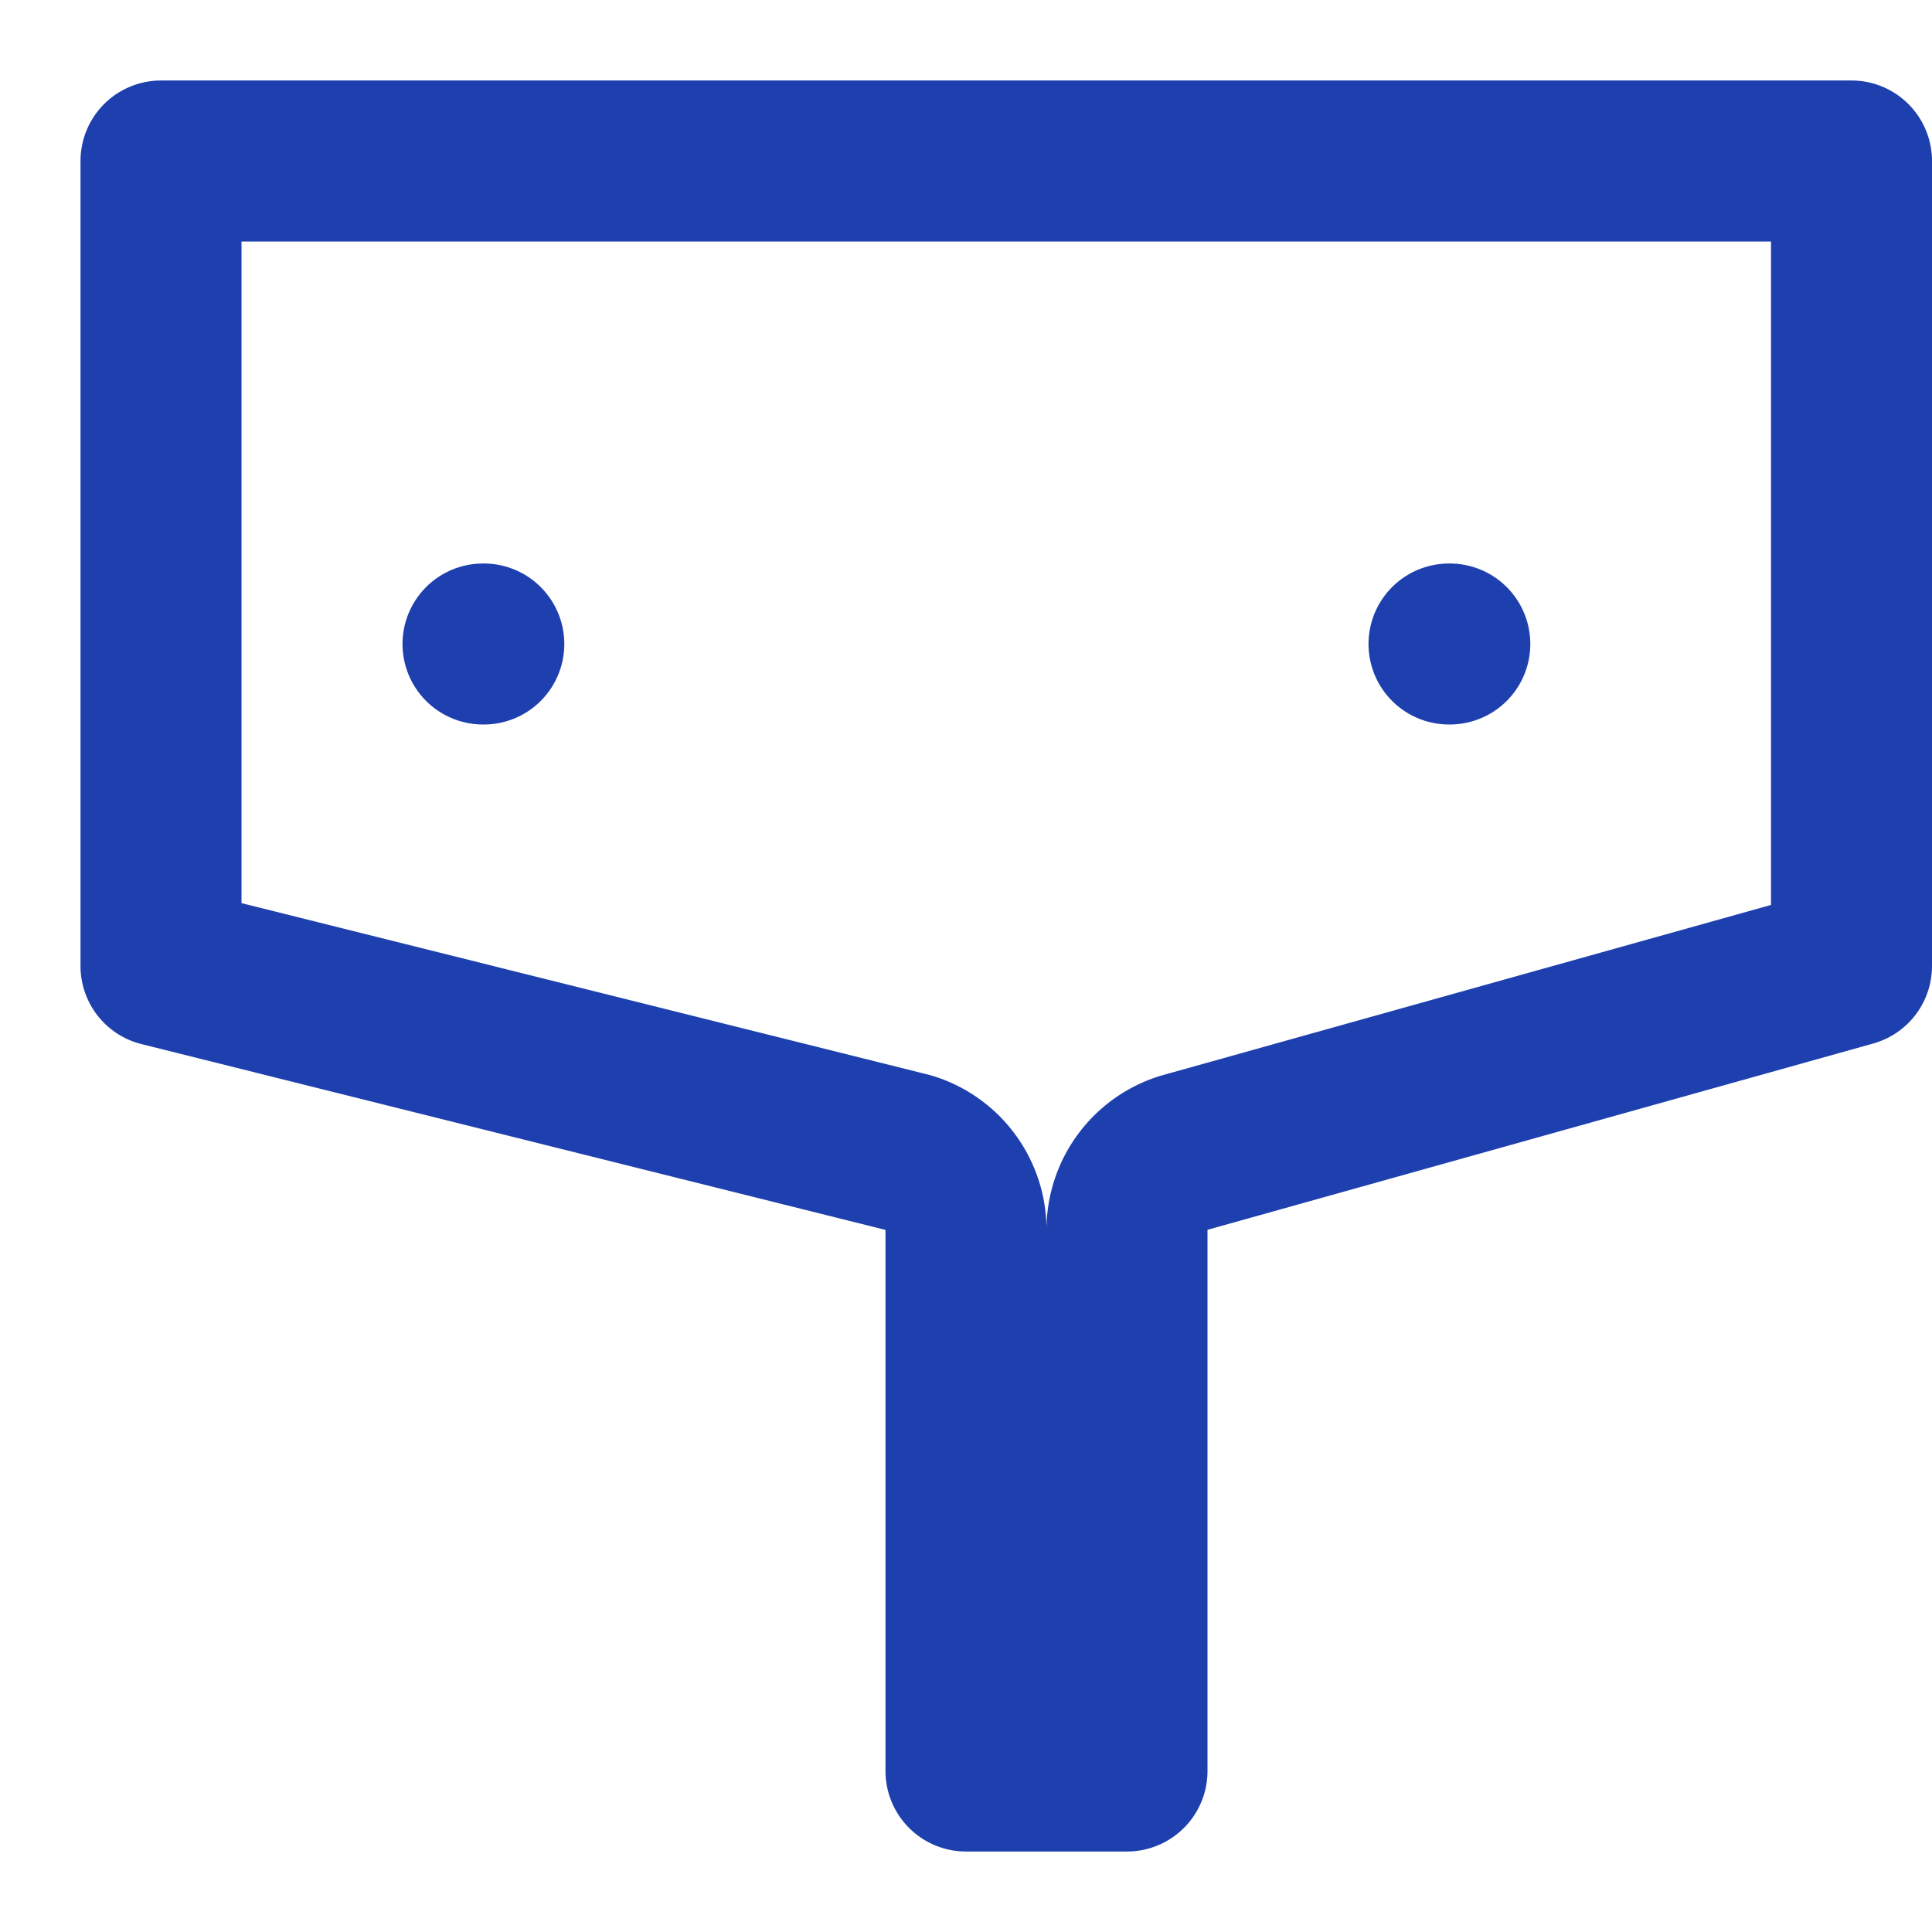 <svg xmlns="http://www.w3.org/2000/svg" width="24" height="24" viewBox="0 0 24 24" fill="none" stroke="#1E40AF" stroke-width="2" stroke-linecap="round" stroke-linejoin="round">
  <path d="M12 2H2v10l9.29 2.32a1 1 0 0 1 .71.96V22h2v-6.72a1 1 0 0 1 .71-.96L23 12V2h-10Z"/>
  <path d="M6 8h.01"/>
  <path d="M18 8h.01"/>
</svg> 